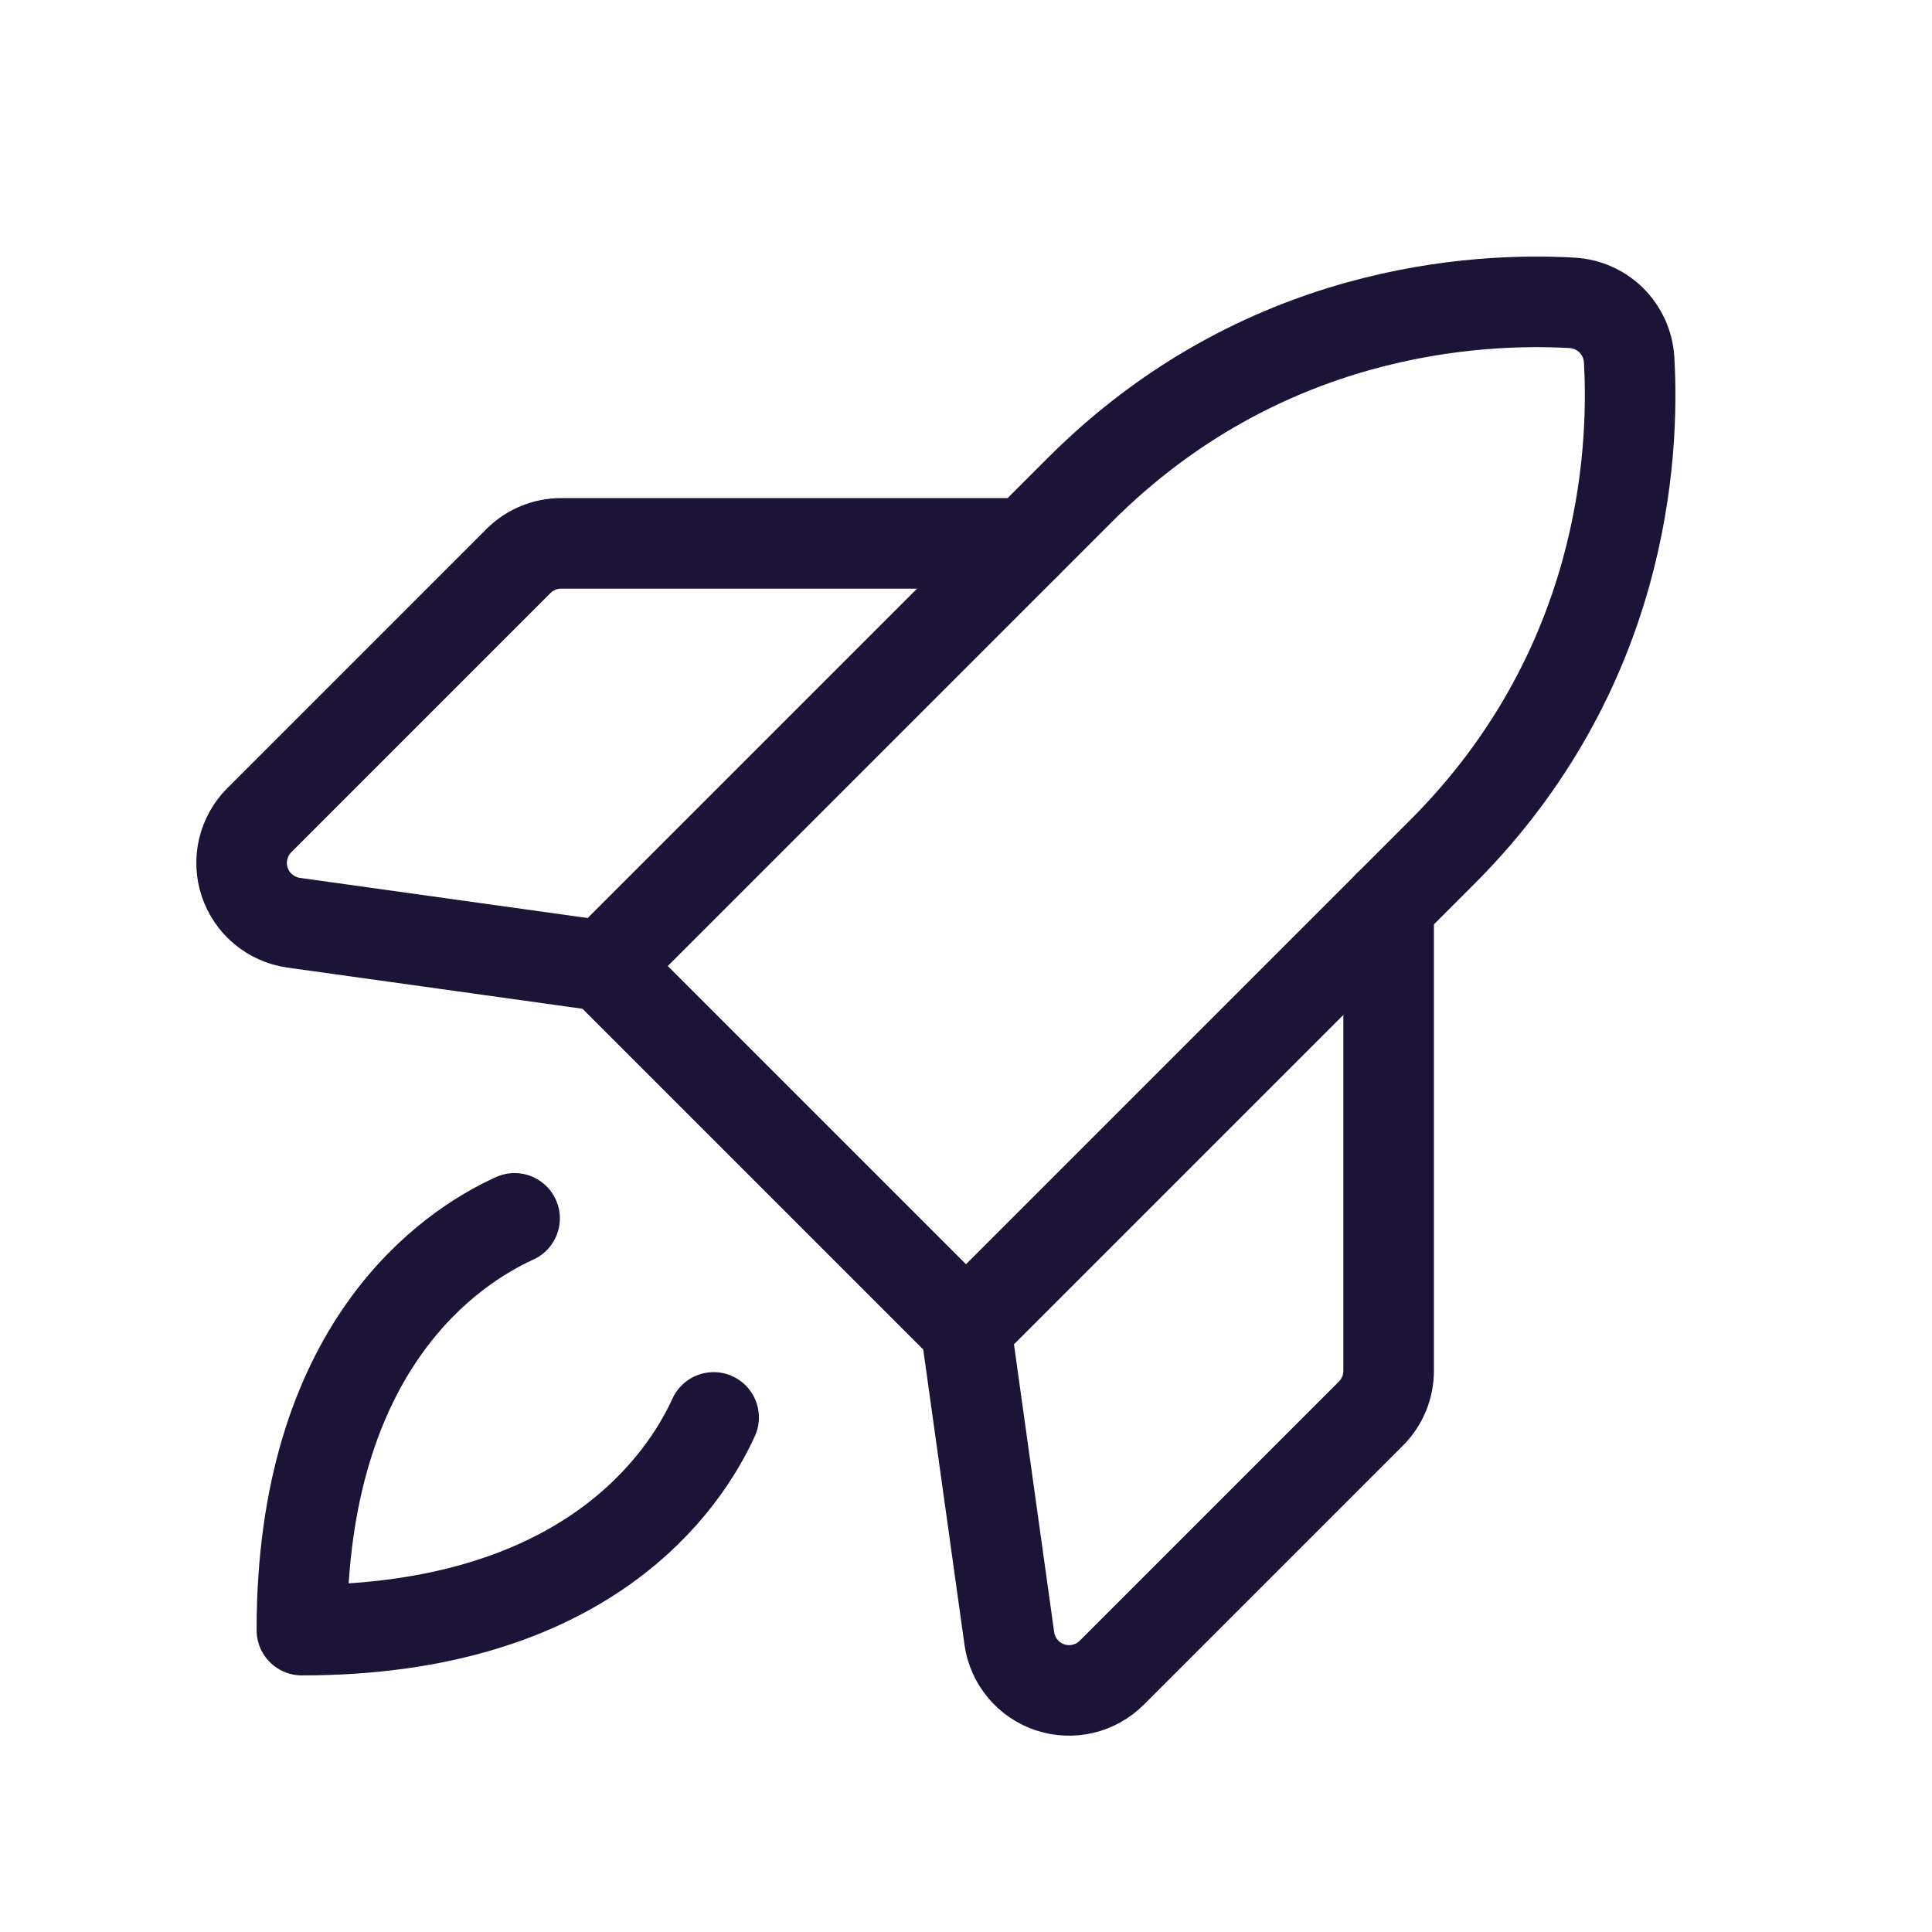<svg width="32" height="32" viewBox="0 0 32 32" fill="none" xmlns="http://www.w3.org/2000/svg">
<path d="M23.889 14.111C26.889 11.111 27.076 7.542 26.983 5.951C26.967 5.709 26.863 5.48 26.692 5.308C26.52 5.136 26.291 5.033 26.049 5.017C24.457 4.924 20.891 5.109 17.889 8.111L10 16L16 22L23.889 14.111Z" stroke="#1C1339" stroke-width="1.5" stroke-linecap="round" stroke-linejoin="round"/>
<path d="M17 9H9.294C9.029 9 8.775 9.105 8.587 9.293L4.294 13.586C4.162 13.718 4.071 13.883 4.028 14.064C3.986 14.244 3.994 14.433 4.053 14.609C4.112 14.785 4.218 14.941 4.361 15.06C4.503 15.179 4.676 15.256 4.86 15.283L10 16" stroke="#1C1339" stroke-width="1.5" stroke-linecap="round" stroke-linejoin="round"/>
<path d="M23 15V22.706C23 22.971 22.895 23.225 22.707 23.413L18.414 27.706C18.282 27.837 18.117 27.929 17.936 27.972C17.756 28.014 17.567 28.006 17.391 27.947C17.215 27.888 17.058 27.782 16.94 27.639C16.821 27.497 16.744 27.324 16.718 27.14L16 22" stroke="#1C1339" stroke-width="1.5" stroke-linecap="round" stroke-linejoin="round"/>
<path d="M11.82 23.477C11.336 24.538 9.706 27 5 27C5 22.293 7.461 20.663 8.523 20.18" stroke="#1C1339" stroke-width="1.5" stroke-linecap="round" stroke-linejoin="round"/>
</svg>
